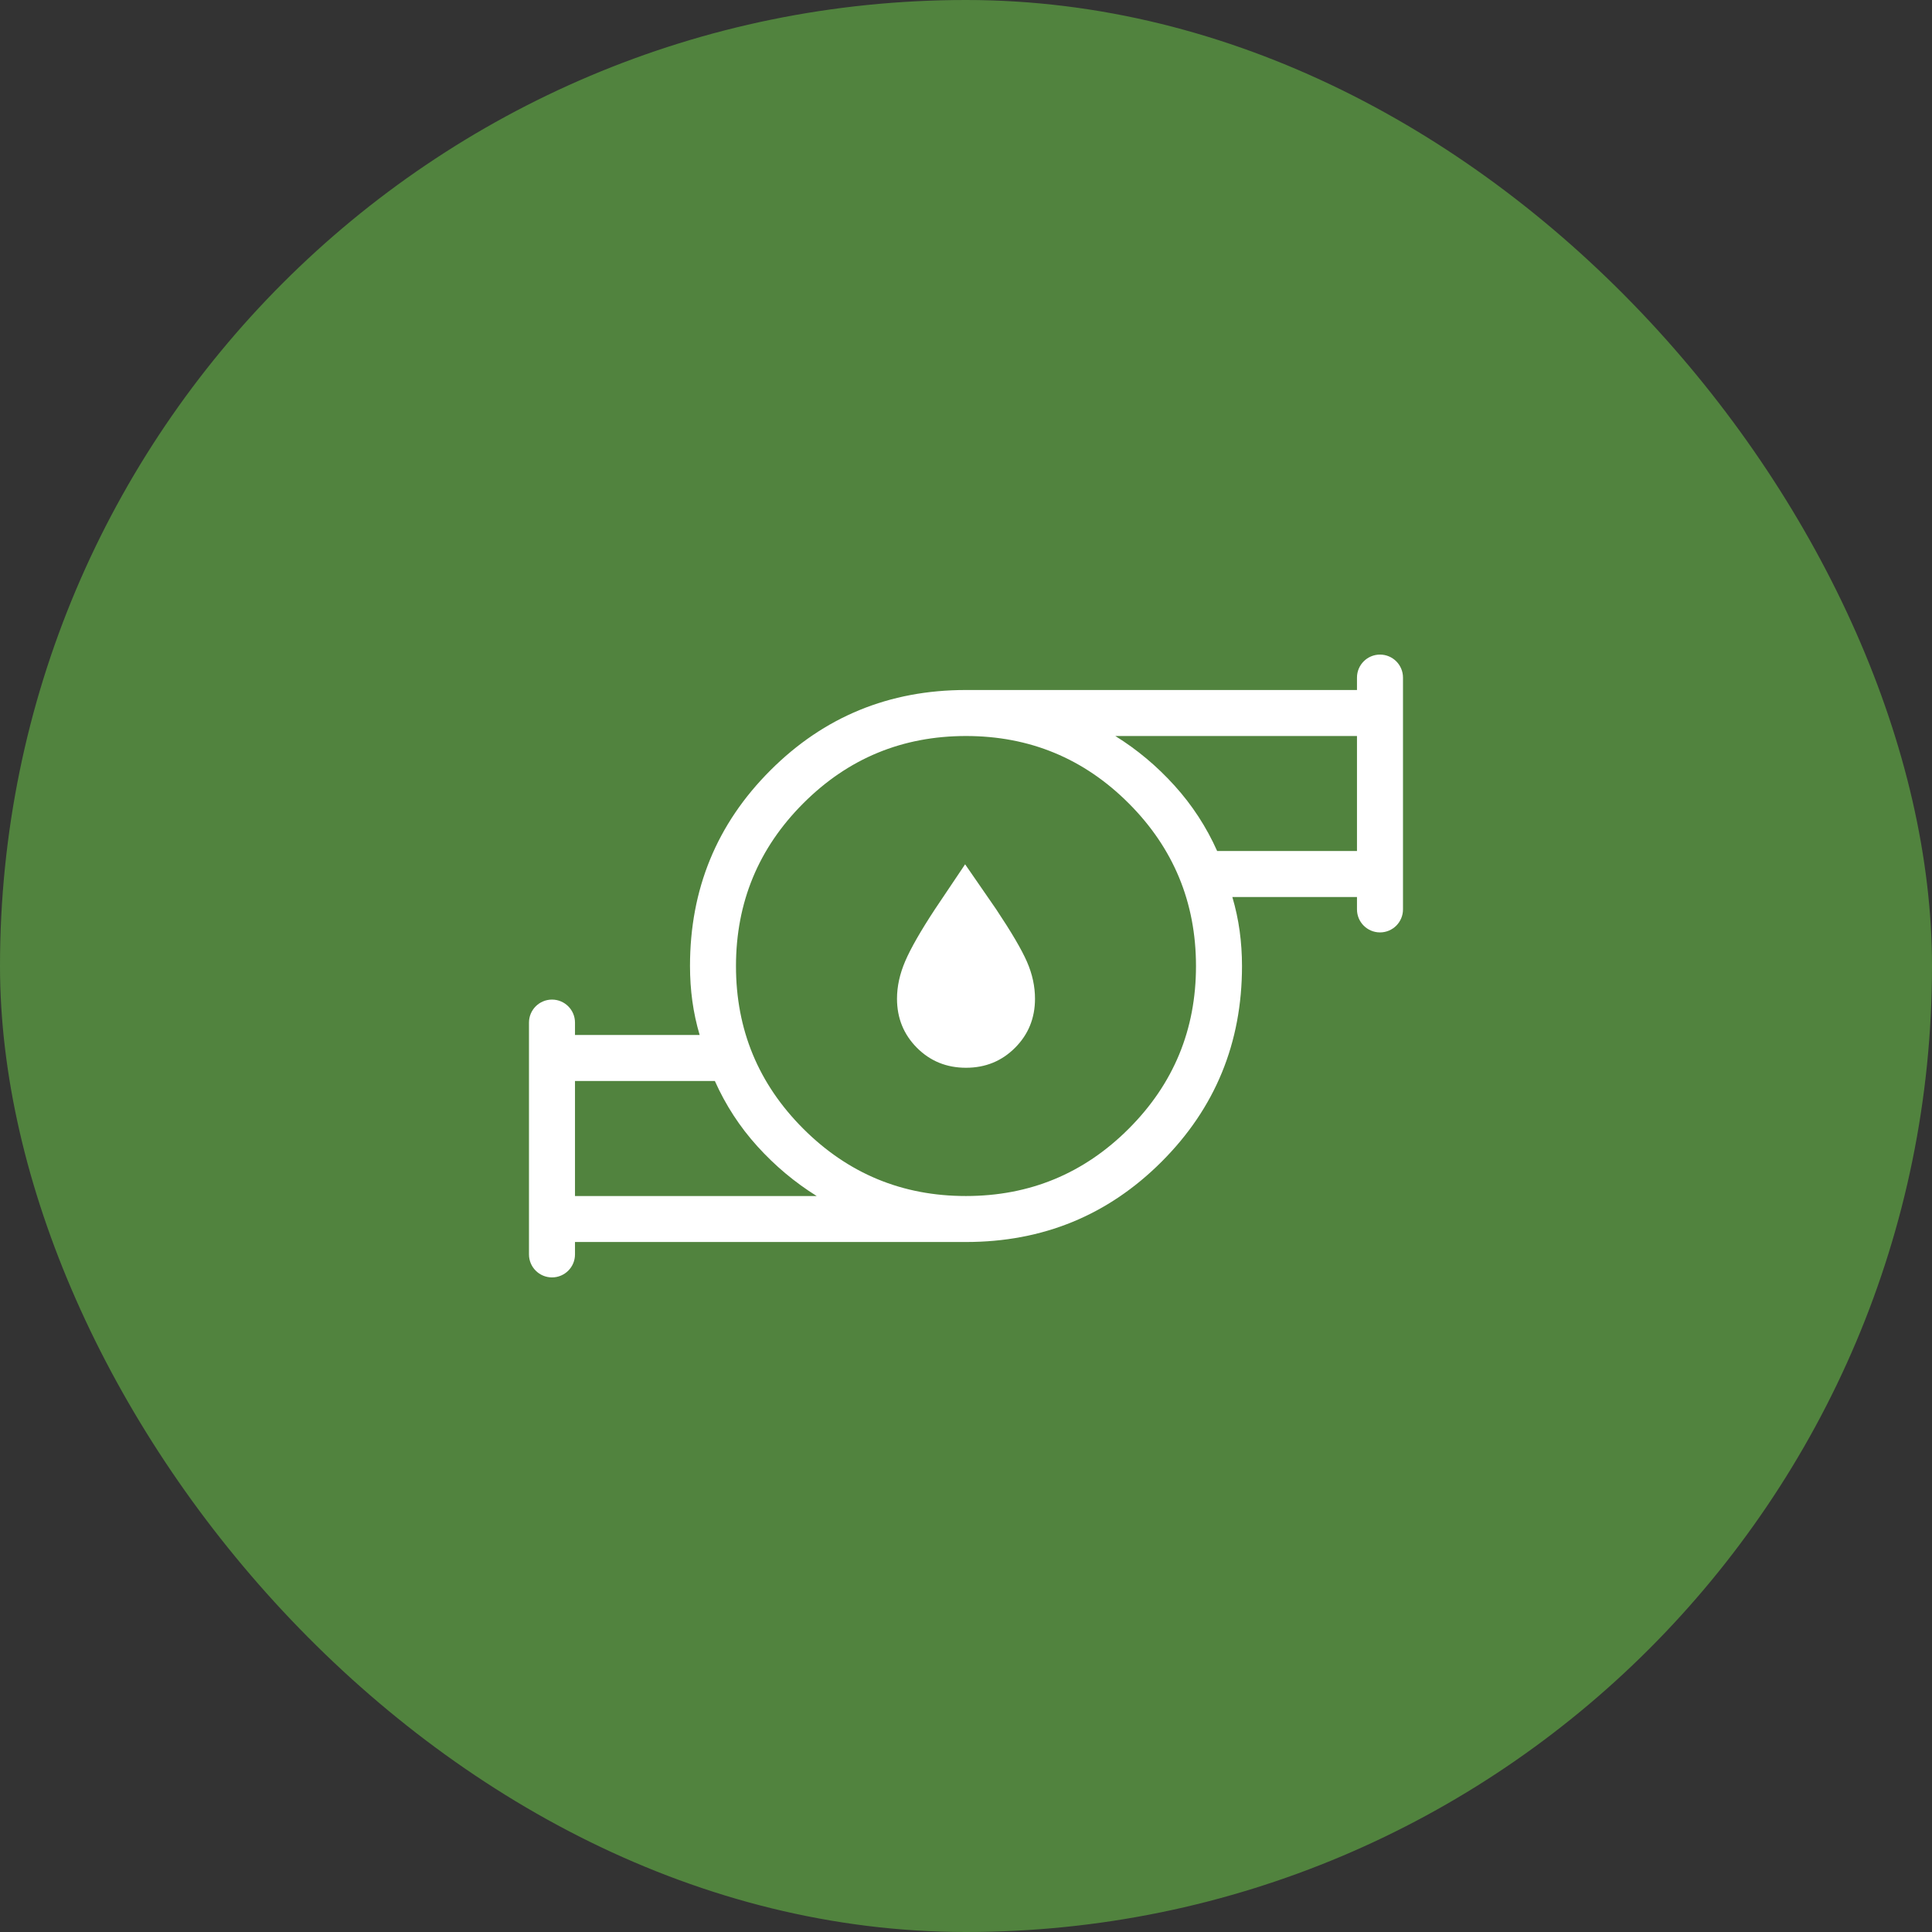 <svg width="70" height="70" viewBox="0 0 70 70" fill="none" xmlns="http://www.w3.org/2000/svg">
<rect x="0" y="0" width="70" height="70" fill="#333333" stroke="none"/>
<rect width="70" height="70" rx="35" fill="#51833E"/>
<path d="M20.833 43.334H29.59C28.798 42.84 28.082 42.241 27.443 41.535C26.805 40.831 26.291 40.041 25.901 39.167H20.833V43.334ZM35 43.334C37.305 43.334 39.271 42.521 40.897 40.895C42.522 39.27 43.334 37.305 43.333 35C43.332 32.696 42.519 30.731 40.895 29.105C39.27 27.48 37.305 26.667 35 26.667C32.694 26.667 30.729 27.48 29.105 29.105C27.48 30.731 26.668 32.696 26.666 35C26.665 37.305 27.478 39.27 29.105 40.897C30.732 42.523 32.697 43.336 35 43.334ZM44.1 30.834H49.166V26.667H40.41C41.203 27.16 41.919 27.76 42.556 28.465C43.194 29.17 43.709 29.959 44.1 30.834ZM20 46.283C19.54 46.283 19.166 45.91 19.166 45.45V37.05C19.166 36.59 19.54 36.217 20 36.217C20.46 36.217 20.833 36.59 20.833 37.05V37.5H25.35C25.23 37.095 25.142 36.685 25.085 36.272C25.028 35.858 25 35.435 25 35C25 32.215 25.97 29.852 27.912 27.912C29.852 25.971 32.214 25 35 25H49.166V24.55C49.166 24.09 49.54 23.717 50 23.717C50.46 23.717 50.833 24.09 50.833 24.55V32.95C50.833 33.41 50.46 33.783 50 33.783C49.54 33.783 49.166 33.41 49.166 32.95V32.5H44.65C44.77 32.907 44.858 33.317 44.915 33.73C44.971 34.144 45 34.567 45 35C45 37.786 44.029 40.149 42.088 42.09C40.148 44.03 37.785 45 35 45H20.833V45.45C20.833 45.91 20.46 46.283 20 46.283ZM35 38.687C34.297 38.687 33.704 38.446 33.223 37.964C32.742 37.481 32.501 36.889 32.5 36.187C32.5 35.74 32.6 35.285 32.8 34.82C33 34.356 33.357 33.732 33.871 32.949L34.968 31.315L36.096 32.949C36.645 33.773 37.017 34.406 37.21 34.849C37.403 35.291 37.5 35.737 37.5 36.187C37.5 36.889 37.259 37.481 36.776 37.964C36.295 38.446 35.703 38.687 35 38.687Z" fill="white"/>
</svg>
